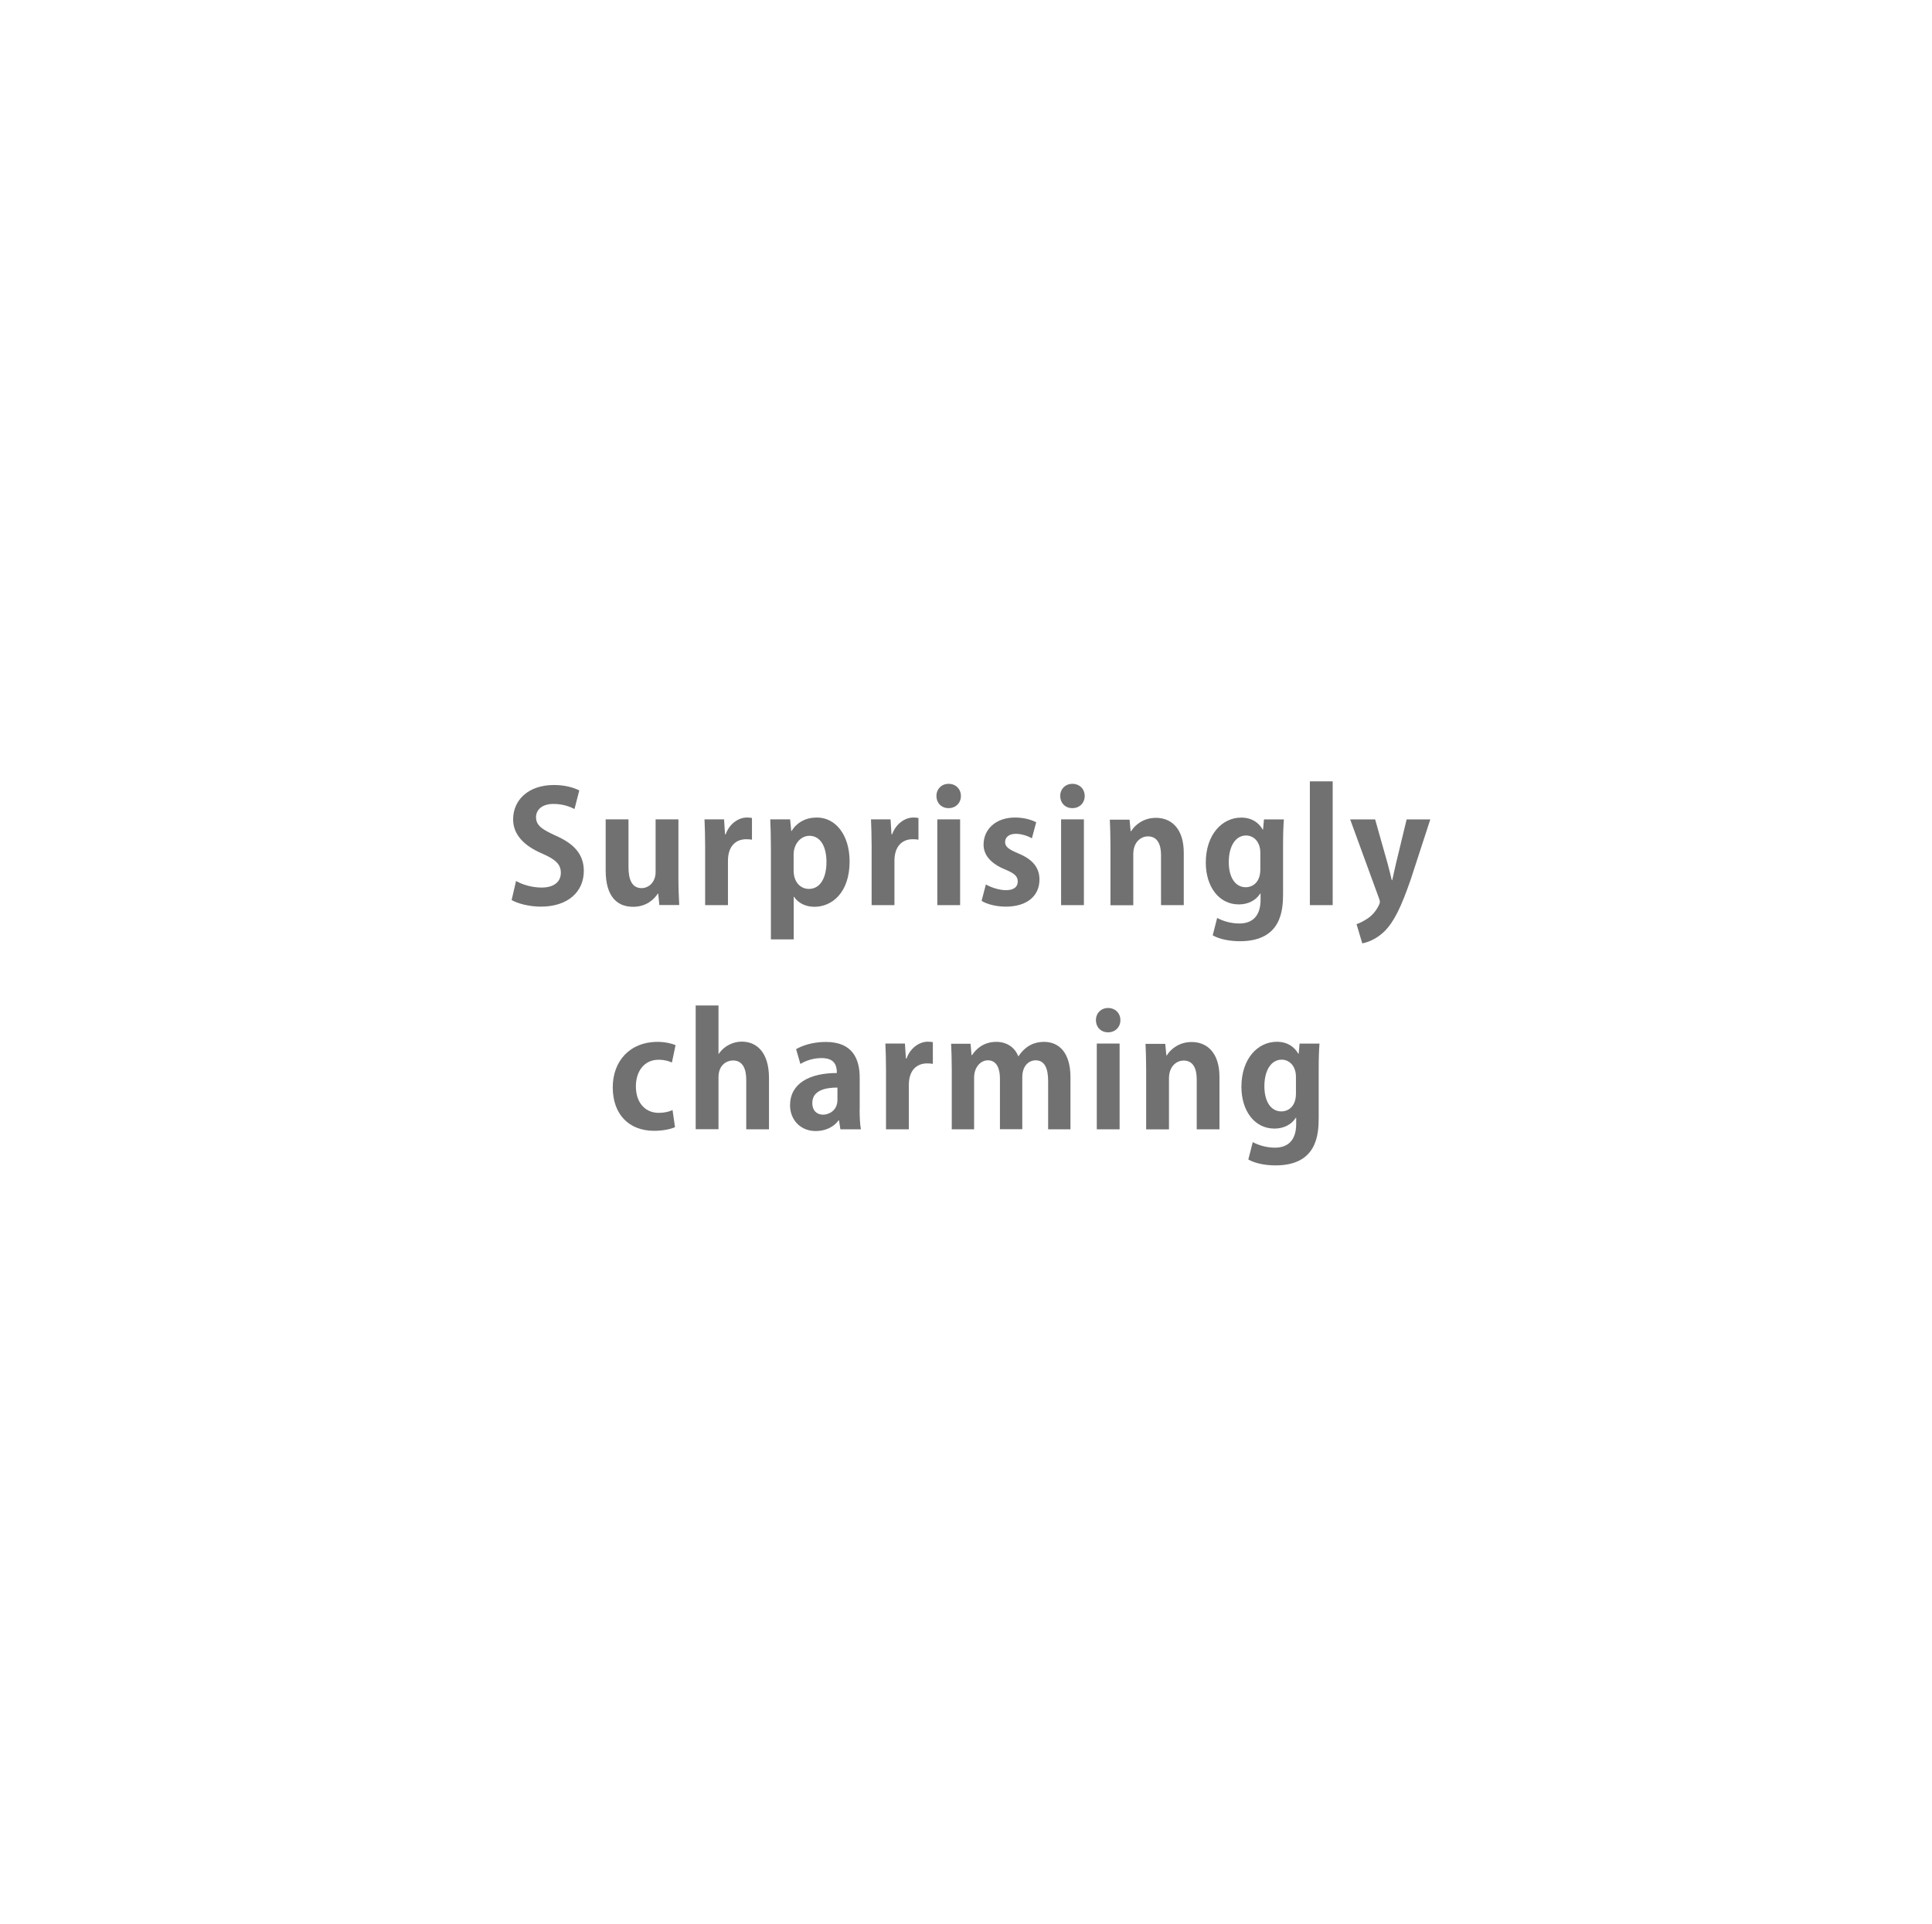 <?xml version="1.0" encoding="UTF-8"?>
<svg id="b" data-name="レイヤー 2" xmlns="http://www.w3.org/2000/svg" width="243" height="242" xmlns:xlink="http://www.w3.org/1999/xlink" viewBox="0 0 243 242">
  <defs>
    <style>
      .f, .g {
        fill: #fff;
      }

      .g {
        filter: url(#d);
      }

      .h {
        fill: #727171;
      }
    </style>
    <filter id="d" data-name="drop-shadow-1" filterUnits="userSpaceOnUse">
      <feOffset dx="0" dy="0"/>
      <feGaussianBlur result="e" stdDeviation="15.66"/>
      <feFlood flood-color="#000" flood-opacity=".62"/>
      <feComposite in2="e" operator="in"/>
      <feComposite in="SourceGraphic"/>
    </filter>
  </defs>
  <g id="c" data-name="レイヤー 1">
    <g>
      <circle class="g" cx="121.43" cy="121.18" r="73.69" transform="translate(-1.57 240.76) rotate(-89.13)"/>
      <g>
        <path class="f" d="m79.77,66.47c0,11.27-8.52,20.4-19.02,20.4s-19.02-9.13-19.02-20.4,8.52-20.4,19.02-20.4,19.02,9.14,19.02,20.4Z"/>
        <path class="f" d="m43.14,43.64c0,4.88-3.68,8.83-8.23,8.83s-8.23-3.95-8.23-8.83,3.69-8.83,8.23-8.83,8.23,3.95,8.23,8.83Z"/>
      </g>
      <g>
        <path class="h" d="m72.26,101.77c-.52-.27-1.43-.64-2.65-.64-1.51,0-2.19.81-2.19,1.65,0,1.07.74,1.55,2.56,2.38,2.38,1.06,3.45,2.44,3.45,4.4,0,2.59-1.96,4.49-5.42,4.49-1.47,0-2.96-.41-3.66-.83l.56-2.4c.77.46,2.01.83,3.21.83,1.59,0,2.42-.75,2.42-1.86s-.72-1.7-2.36-2.42c-2.25-.97-3.64-2.36-3.64-4.3,0-2.44,1.92-4.32,5.13-4.32,1.41,0,2.5.33,3.19.68l-.6,2.34Z"/>
        <path class="h" d="m85.33,110.56c0,1.28.06,2.38.1,3.29h-2.5l-.14-1.43h-.06c-.45.7-1.43,1.65-3.1,1.65-2.05,0-3.45-1.34-3.45-4.57v-6.43h2.87v6c0,1.63.46,2.65,1.65,2.65.93,0,1.76-.79,1.76-2.01v-6.64h2.87v7.49Z"/>
        <path class="h" d="m94.59,105.63c-.21-.04-.45-.06-.74-.06-1.3,0-2.29.87-2.29,2.71v5.58h-2.87v-7.42c0-1.34-.04-2.4-.08-3.37h2.46l.12,1.88h.08c.5-1.39,1.67-2.11,2.67-2.11.27,0,.45.02.64.06v2.73Z"/>
        <path class="h" d="m99.55,104.54c.7-1.1,1.8-1.7,3.2-1.7,2.36,0,4.11,2.21,4.11,5.52,0,3.97-2.25,5.71-4.43,5.71-1.18,0-2.09-.54-2.56-1.26h-.04v5.36h-2.87v-11.58c0-1.39-.04-2.54-.08-3.52h2.5l.14,1.47h.04Zm.27,4.96c0,1.57.95,2.32,1.92,2.32,1.45,0,2.21-1.43,2.21-3.37s-.74-3.31-2.15-3.31c-1.1,0-1.98,1.05-1.98,2.34v2.01Z"/>
        <path class="h" d="m115.53,105.63c-.21-.04-.45-.06-.74-.06-1.3,0-2.29.87-2.29,2.71v5.58h-2.87v-7.42c0-1.34-.04-2.4-.08-3.37h2.46l.12,1.88h.08c.5-1.39,1.67-2.11,2.67-2.11.27,0,.45.02.64.06v2.73Z"/>
        <path class="h" d="m119.31,101.66c-.91,0-1.53-.66-1.53-1.53s.64-1.53,1.53-1.53,1.55.64,1.55,1.53-.66,1.53-1.55,1.53Zm1.45,12.2h-2.87v-10.79h2.87v10.79Z"/>
        <path class="h" d="m129.79,105.45c-.46-.25-1.22-.56-2.03-.56-.87,0-1.34.45-1.34,1.03s.41.91,1.65,1.43c1.82.75,2.67,1.8,2.67,3.29,0,2.05-1.55,3.41-4.24,3.41-1.18,0-2.32-.29-3.04-.72l.54-2.07c.56.33,1.63.72,2.52.72,1.01,0,1.49-.43,1.49-1.08s-.37-1.01-1.55-1.51c-2.01-.81-2.75-1.96-2.75-3.14,0-1.94,1.55-3.41,3.95-3.41,1.1,0,2.05.27,2.67.6l-.54,2.01Z"/>
        <path class="h" d="m134.88,101.66c-.91,0-1.53-.66-1.53-1.53s.64-1.53,1.53-1.53,1.55.64,1.55,1.53-.66,1.53-1.55,1.53Zm1.45,12.2h-2.87v-10.79h2.87v10.79Z"/>
        <path class="h" d="m148.9,113.86h-2.87v-6.29c0-1.32-.43-2.36-1.65-2.36-.77,0-1.84.6-1.84,2.25v6.41h-2.87v-7.53c0-1.26-.04-2.29-.08-3.23h2.48l.14,1.45h.06c.48-.79,1.55-1.68,3.12-1.68,1.97,0,3.5,1.38,3.5,4.4v6.6Z"/>
        <path class="h" d="m161.48,103.09c-.06.77-.1,1.72-.1,3.21v6.08c0,2.11-.19,6.02-5.44,6.02-1.26,0-2.56-.25-3.41-.74l.56-2.19c.64.35,1.65.7,2.79.7,1.61,0,2.67-.91,2.67-2.98v-.79h-.04c-.54.85-1.51,1.37-2.69,1.37-2.56,0-4.16-2.3-4.16-5.25,0-3.56,2.07-5.67,4.45-5.67,1.36,0,2.23.66,2.71,1.51h.04l.12-1.28h2.5Zm-2.96,4.18c0-1.38-.83-2.17-1.8-2.17-1.3,0-2.17,1.32-2.17,3.35,0,1.88.79,3.16,2.15,3.16.66,0,1.82-.43,1.82-2.25v-2.09Z"/>
        <path class="h" d="m167.62,113.86h-2.87v-15.57h2.87v15.57Z"/>
        <path class="h" d="m179.9,103.07l-2.44,7.49c-1.2,3.49-2.11,5.38-3.33,6.6-1.04,1.01-2.15,1.39-2.79,1.51l-.72-2.42c.46-.14,1.01-.45,1.51-.79.95-.68,1.43-1.78,1.43-1.99,0-.12-.04-.27-.12-.48l-3.62-9.91h3.14l1.59,5.63c.17.66.37,1.41.5,2.01h.06c.12-.58.29-1.34.45-2.01l1.36-5.63h2.98Z"/>
        <path class="h" d="m84.89,141.79c-.48.23-1.47.46-2.61.46-3.16,0-5.21-2.05-5.21-5.48,0-3.23,2.09-5.71,5.65-5.71.93,0,1.78.21,2.25.41l-.46,2.19c-.37-.17-.89-.35-1.68-.35-1.8,0-2.85,1.45-2.85,3.35,0,2.11,1.22,3.33,2.87,3.33.72,0,1.28-.14,1.74-.35l.31,2.15Z"/>
        <path class="h" d="m96.73,142.06h-2.87v-6.22c0-1.37-.43-2.44-1.67-2.44-.72,0-1.82.5-1.82,2.11v6.54h-2.87v-15.57h2.87v6.08h.04c.77-1.12,1.96-1.53,2.88-1.53,1.92,0,3.43,1.39,3.43,4.57v6.45Z"/>
        <path class="h" d="m108.12,139.5c0,.95.04,1.9.16,2.56h-2.58l-.17-1.12h-.06c-.62.85-1.67,1.34-2.87,1.34-1.99,0-3.23-1.49-3.23-3.23,0-2.77,2.46-4.07,5.89-4.07,0-1.06-.37-1.88-1.94-1.88-.99,0-1.96.31-2.65.74l-.54-1.86c.72-.43,2.05-.91,3.74-.91,3.35,0,4.26,2.13,4.26,4.49v3.95Zm-2.79-2.69c-1.55,0-3.16.37-3.16,1.94,0,1.03.64,1.47,1.36,1.47.68,0,1.8-.48,1.8-1.86v-1.55Z"/>
        <path class="h" d="m117.34,133.83c-.21-.04-.45-.06-.74-.06-1.3,0-2.29.87-2.29,2.71v5.58h-2.87v-7.42c0-1.34-.04-2.4-.08-3.37h2.46l.12,1.88h.08c.5-1.39,1.67-2.11,2.67-2.11.27,0,.45.02.64.06v2.73Z"/>
        <path class="h" d="m134.64,142.06h-2.81v-6.1c0-1.55-.43-2.58-1.57-2.58-.79,0-1.68.62-1.68,2.13v6.54h-2.81v-6.37c0-1.28-.41-2.3-1.53-2.3-.79,0-1.72.74-1.72,2.19v6.49h-2.81v-7.53c0-1.26-.04-2.29-.08-3.23h2.44l.13,1.43h.06c.5-.77,1.45-1.67,3.06-1.67,1.32,0,2.32.7,2.75,1.8h.04c.89-1.32,1.99-1.8,3.2-1.8,1.88,0,3.33,1.34,3.33,4.45v6.54Z"/>
        <path class="h" d="m139.37,129.86c-.91,0-1.53-.66-1.53-1.53s.64-1.53,1.53-1.53,1.55.64,1.55,1.53-.66,1.53-1.55,1.53Zm1.45,12.2h-2.87v-10.79h2.87v10.79Z"/>
        <path class="h" d="m153.39,142.06h-2.87v-6.29c0-1.32-.43-2.36-1.65-2.36-.77,0-1.84.6-1.84,2.25v6.41h-2.87v-7.53c0-1.26-.04-2.29-.08-3.23h2.48l.14,1.45h.06c.48-.79,1.55-1.68,3.12-1.68,1.97,0,3.5,1.38,3.5,4.4v6.6Z"/>
        <path class="h" d="m165.96,131.29c-.06.77-.1,1.72-.1,3.21v6.08c0,2.11-.19,6.02-5.44,6.02-1.26,0-2.56-.25-3.41-.74l.56-2.19c.64.35,1.65.7,2.79.7,1.61,0,2.67-.91,2.67-2.98v-.79h-.04c-.54.85-1.51,1.37-2.69,1.37-2.56,0-4.16-2.3-4.16-5.25,0-3.56,2.07-5.67,4.45-5.67,1.36,0,2.23.66,2.71,1.51h.04l.12-1.28h2.5Zm-2.96,4.18c0-1.38-.83-2.17-1.8-2.17-1.3,0-2.17,1.32-2.17,3.35,0,1.88.79,3.16,2.15,3.16.66,0,1.82-.43,1.82-2.25v-2.09Z"/>
      </g>
    </g>
  </g>
</svg>